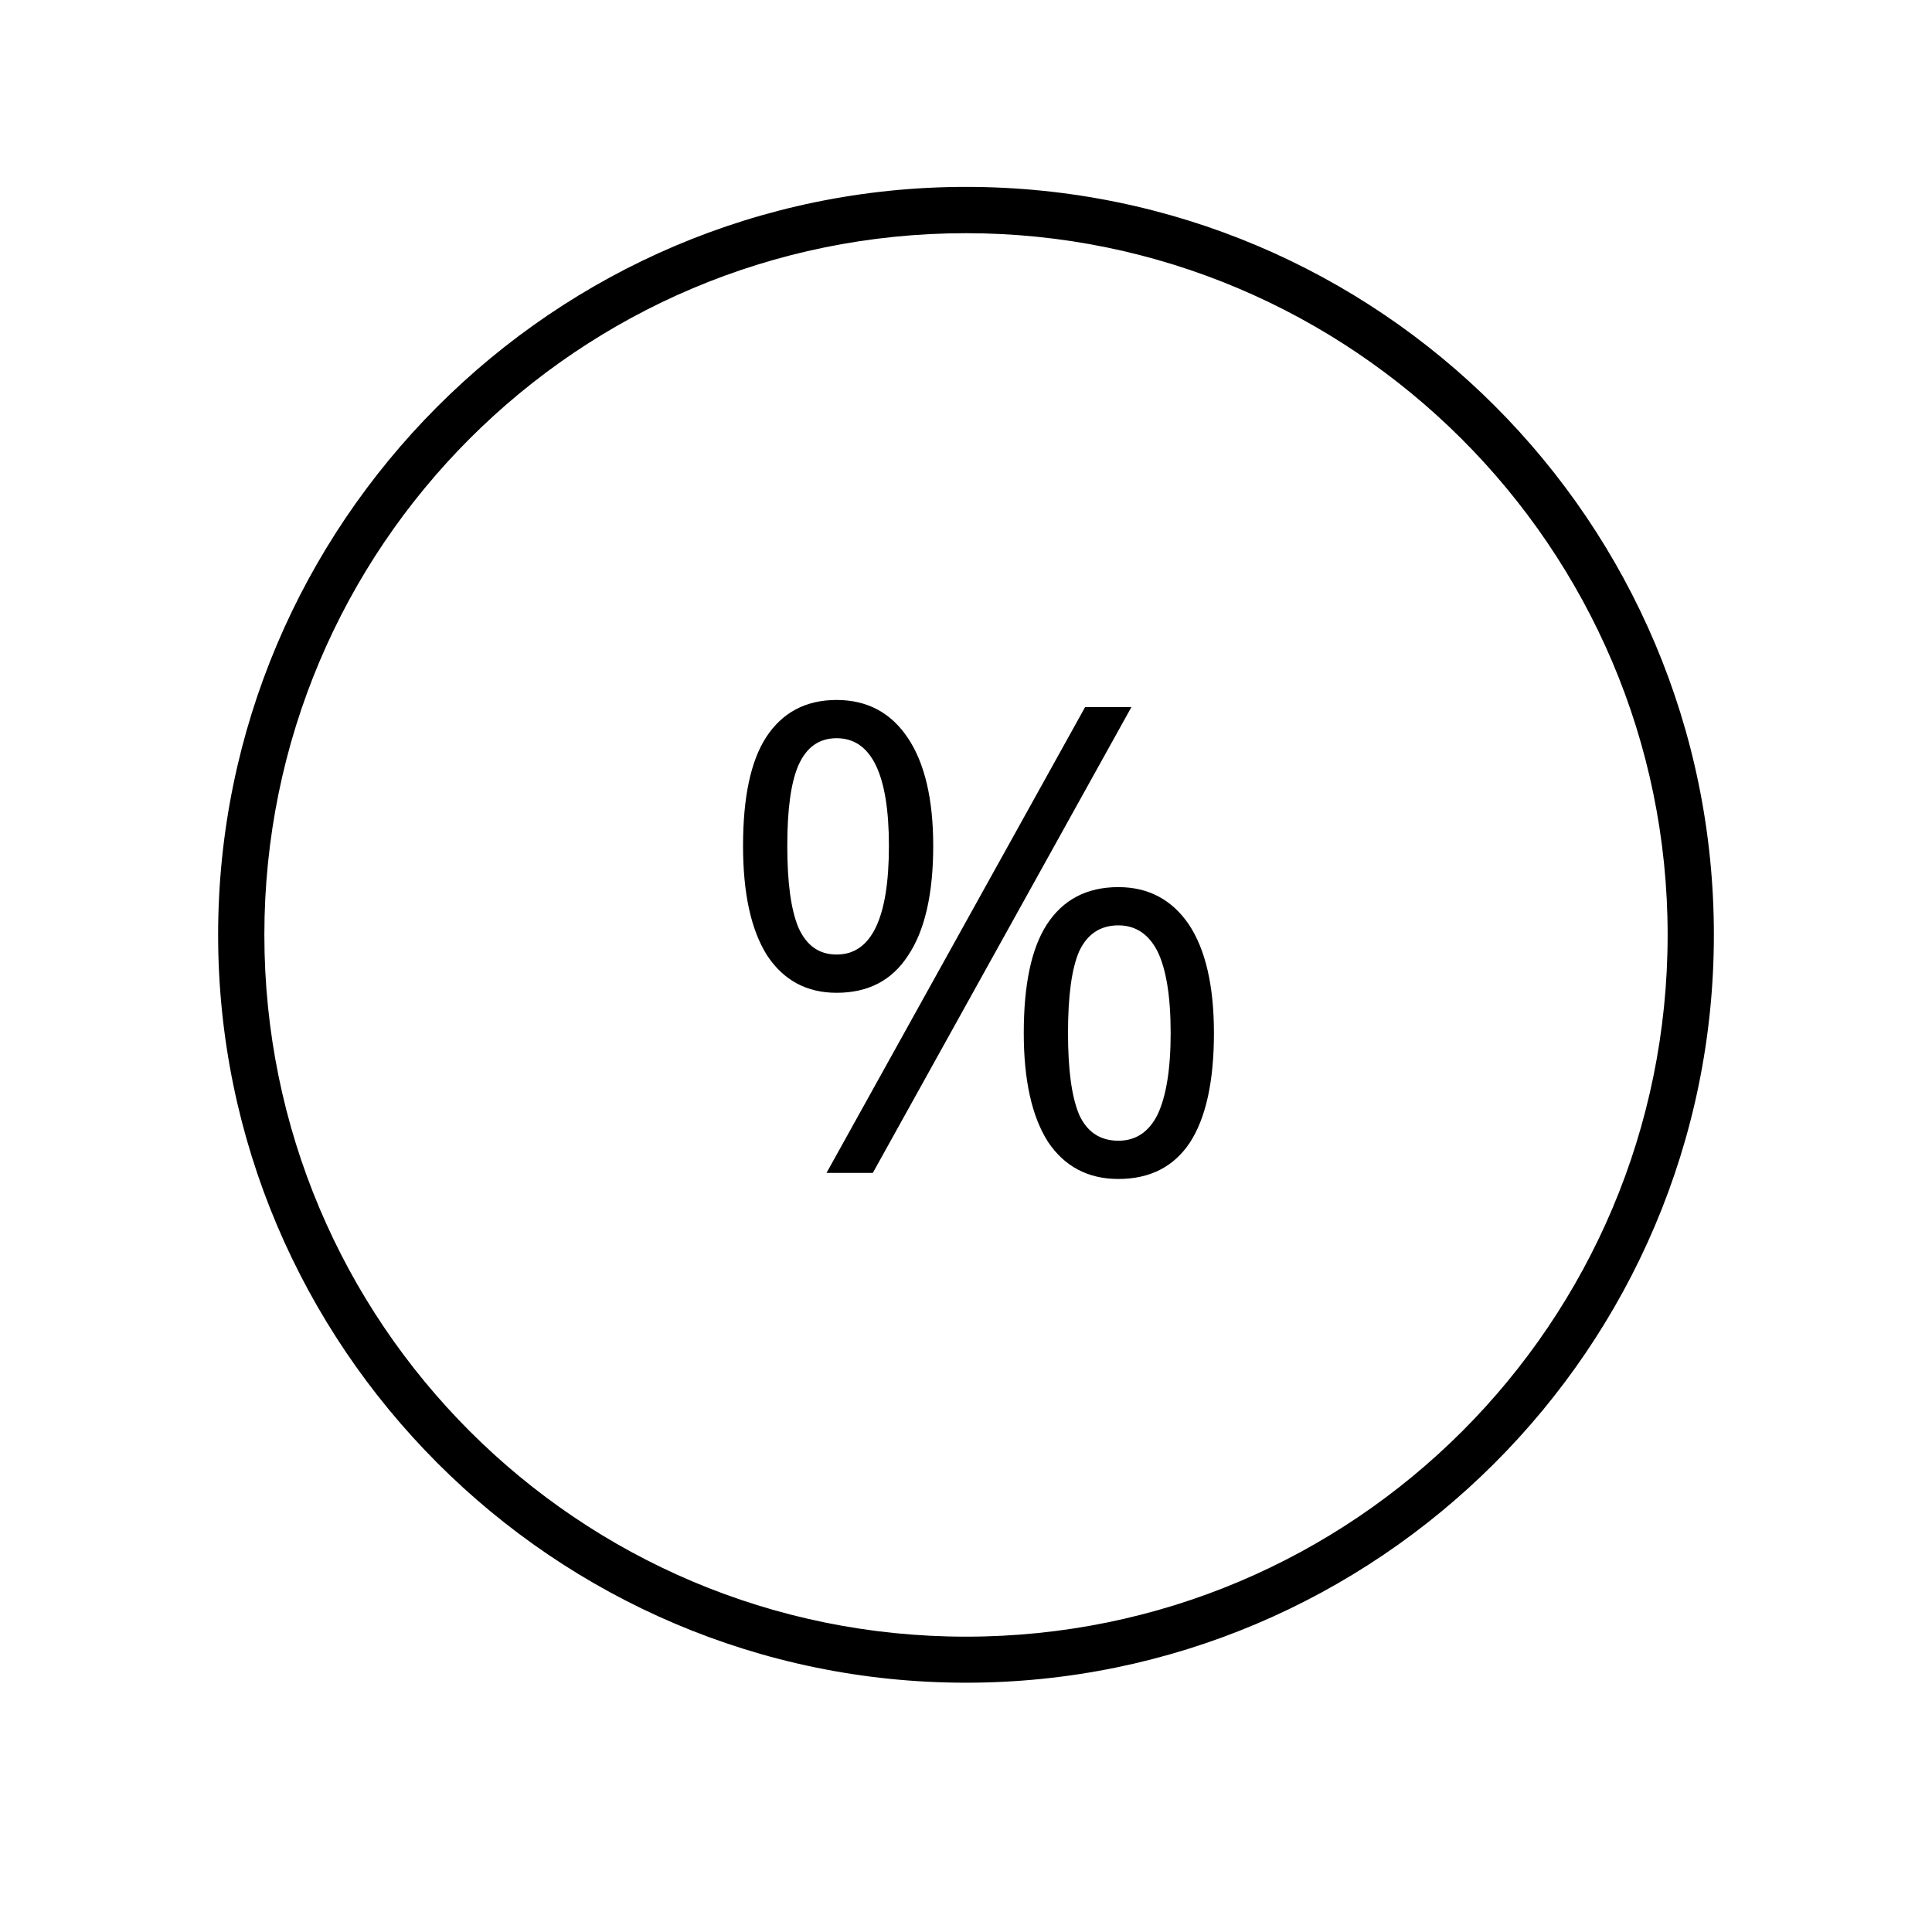 <svg version="1.2" preserveAspectRatio="xMidYMid meet" height="40" viewBox="0 0 30 30" zoomAndPan="magnify" width="40" xmlns:xlink="http://www.w3.org/1999/xlink" xmlns="http://www.w3.org/2000/svg"><defs><clipPath id="dabe0b25d6"><path d="M 3.387 2.902 L 26.613 2.902 L 26.613 26.129 L 3.387 26.129 Z M 3.387 2.902"></path></clipPath></defs><g id="c458a43081"><g clip-path="url(#dabe0b25d6)" clip-rule="nonzero"><path d="M 15 26.129 C 8.586 26.129 3.387 20.895 3.387 14.516 C 3.387 8.137 8.586 2.902 15 2.902 C 21.414 2.902 26.613 8.102 26.613 14.516 C 26.613 20.934 21.379 26.129 15 26.129 Z M 15 3.621 C 8.977 3.621 4.105 8.496 4.105 14.516 C 4.105 20.539 8.977 25.414 15 25.414 C 21.023 25.414 25.895 20.539 25.895 14.516 C 25.895 8.496 20.984 3.621 15 3.621 Z M 15 3.621" style="stroke:none;fill-rule:nonzero;fill:#000000;fill-opacity:1;"></path></g><g style="fill:#000000;fill-opacity:1;"><g transform="translate(11.022, 18.213)"><path d="M 1.203 -5.078 C 1.203 -4.516 1.258 -4.094 1.375 -3.812 C 1.5 -3.531 1.695 -3.391 1.969 -3.391 C 2.508 -3.391 2.781 -3.953 2.781 -5.078 C 2.781 -6.191 2.508 -6.75 1.969 -6.75 C 1.695 -6.75 1.5 -6.609 1.375 -6.328 C 1.258 -6.055 1.203 -5.641 1.203 -5.078 Z M 3.469 -5.078 C 3.469 -4.328 3.336 -3.758 3.078 -3.375 C 2.828 -2.988 2.457 -2.797 1.969 -2.797 C 1.508 -2.797 1.148 -2.988 0.891 -3.375 C 0.641 -3.77 0.516 -4.336 0.516 -5.078 C 0.516 -5.828 0.633 -6.391 0.875 -6.766 C 1.125 -7.148 1.488 -7.344 1.969 -7.344 C 2.445 -7.344 2.816 -7.145 3.078 -6.75 C 3.336 -6.363 3.469 -5.805 3.469 -5.078 Z M 5.562 -2.172 C 5.562 -1.609 5.617 -1.188 5.734 -0.906 C 5.859 -0.633 6.062 -0.5 6.344 -0.5 C 6.613 -0.5 6.816 -0.633 6.953 -0.906 C 7.086 -1.188 7.156 -1.609 7.156 -2.172 C 7.156 -2.742 7.086 -3.164 6.953 -3.438 C 6.816 -3.707 6.613 -3.844 6.344 -3.844 C 6.062 -3.844 5.859 -3.707 5.734 -3.438 C 5.617 -3.164 5.562 -2.742 5.562 -2.172 Z M 7.828 -2.172 C 7.828 -1.422 7.703 -0.852 7.453 -0.469 C 7.203 -0.094 6.832 0.094 6.344 0.094 C 5.875 0.094 5.508 -0.098 5.25 -0.484 C 5 -0.879 4.875 -1.441 4.875 -2.172 C 4.875 -2.922 4.992 -3.484 5.234 -3.859 C 5.484 -4.242 5.852 -4.438 6.344 -4.438 C 6.812 -4.438 7.176 -4.242 7.438 -3.859 C 7.695 -3.473 7.828 -2.91 7.828 -2.172 Z M 6.547 -7.234 L 2.531 0 L 1.812 0 L 5.828 -7.234 Z M 6.547 -7.234" style="stroke:none"></path></g></g></g></svg>